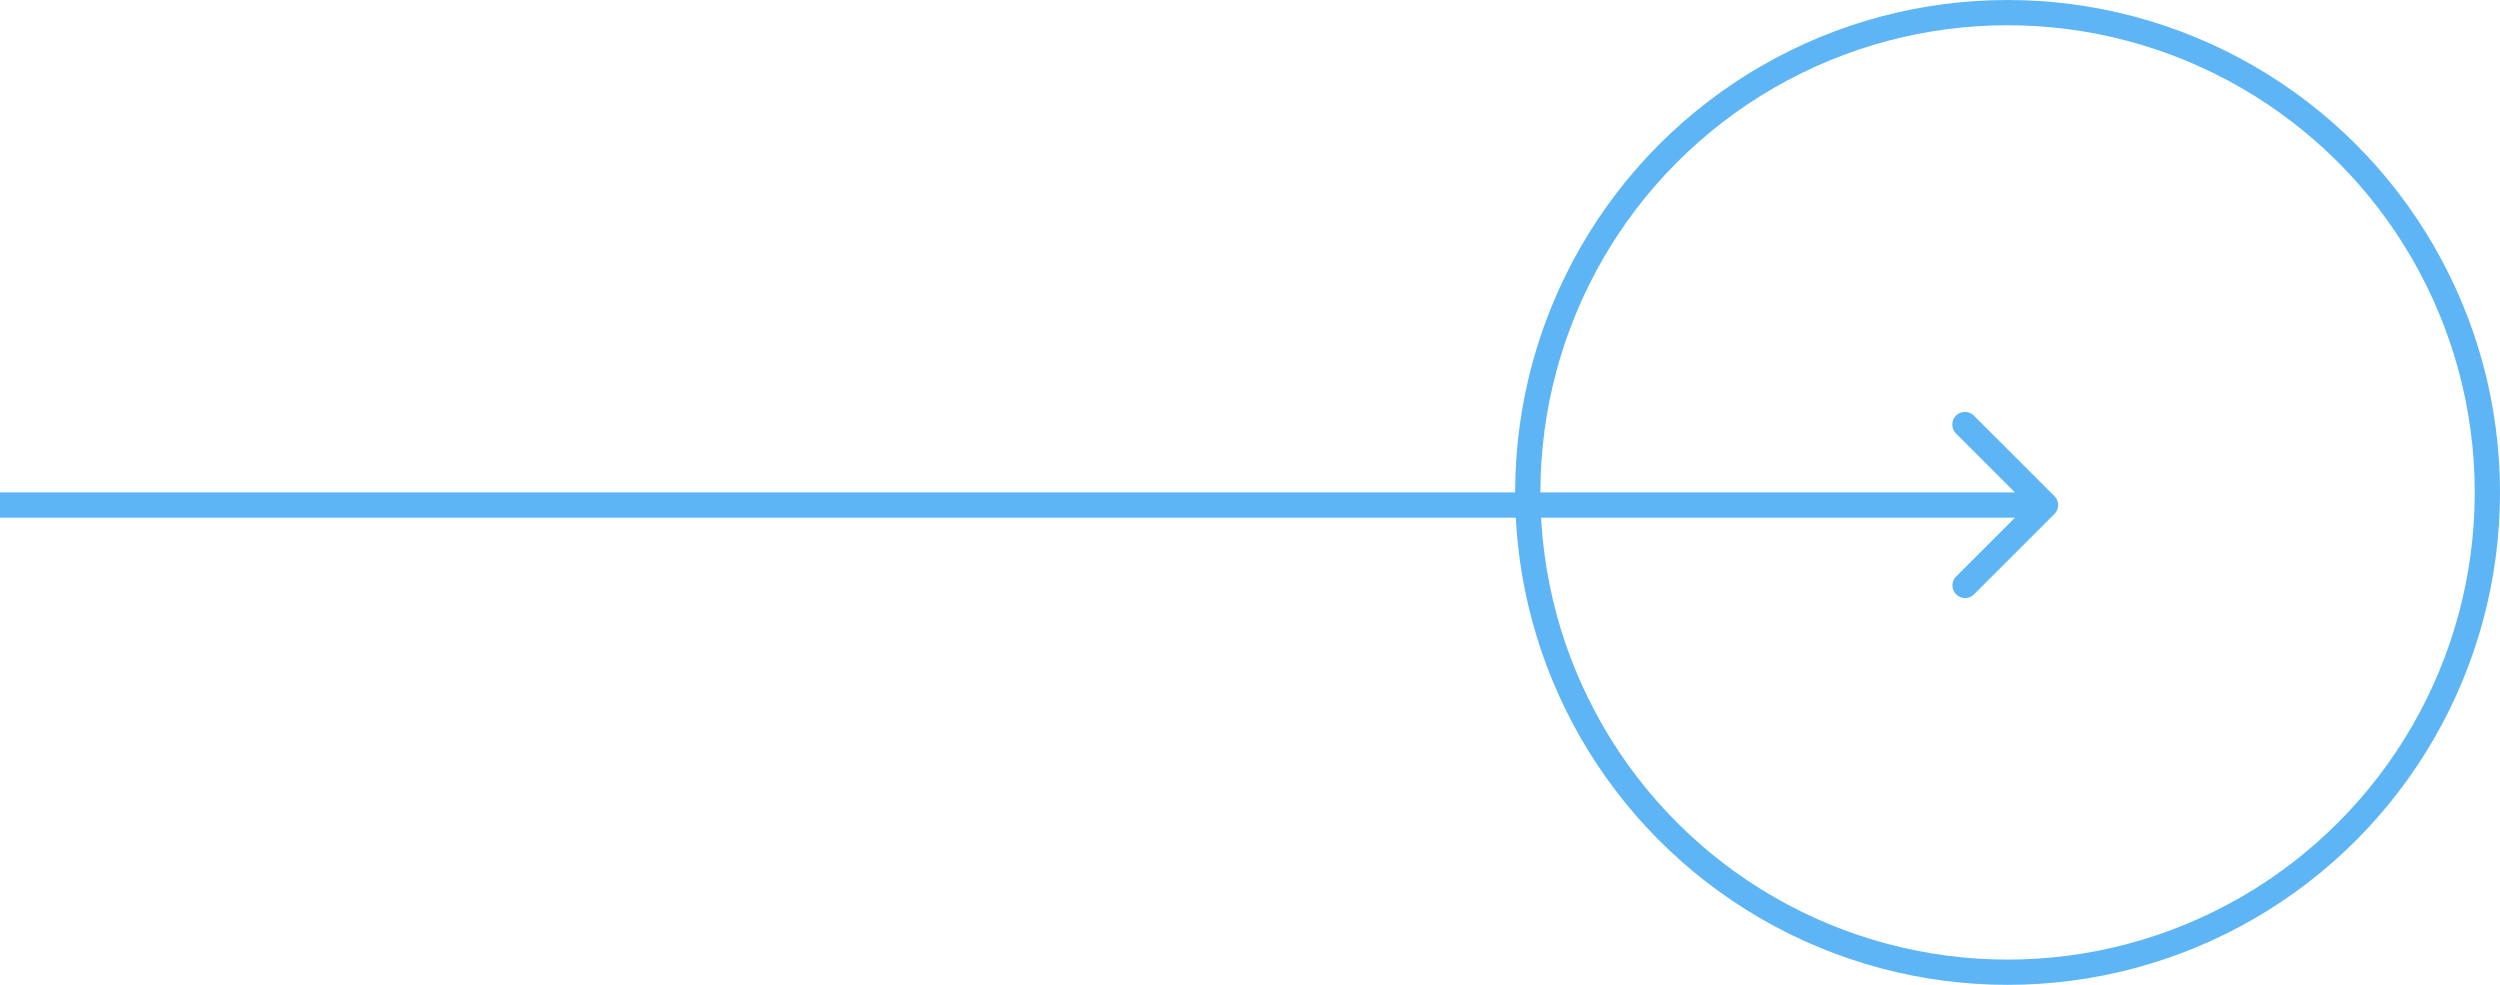 <?xml version="1.0" encoding="UTF-8"?> <svg xmlns="http://www.w3.org/2000/svg" width="99" height="39" fill="none"> <path d="M81.354 20.354a.5.5 0 0 0 0-.708l-3.182-3.181a.5.5 0 1 0-.707.707L80.293 20l-2.829 2.828a.5.5 0 1 0 .708.707l3.182-3.181ZM0 20.5h81v-1H0v1Z" fill="#5DB5F5"></path> <circle cx="79.5" cy="19.5" r="19" stroke="#5DB5F5"></circle> </svg> 